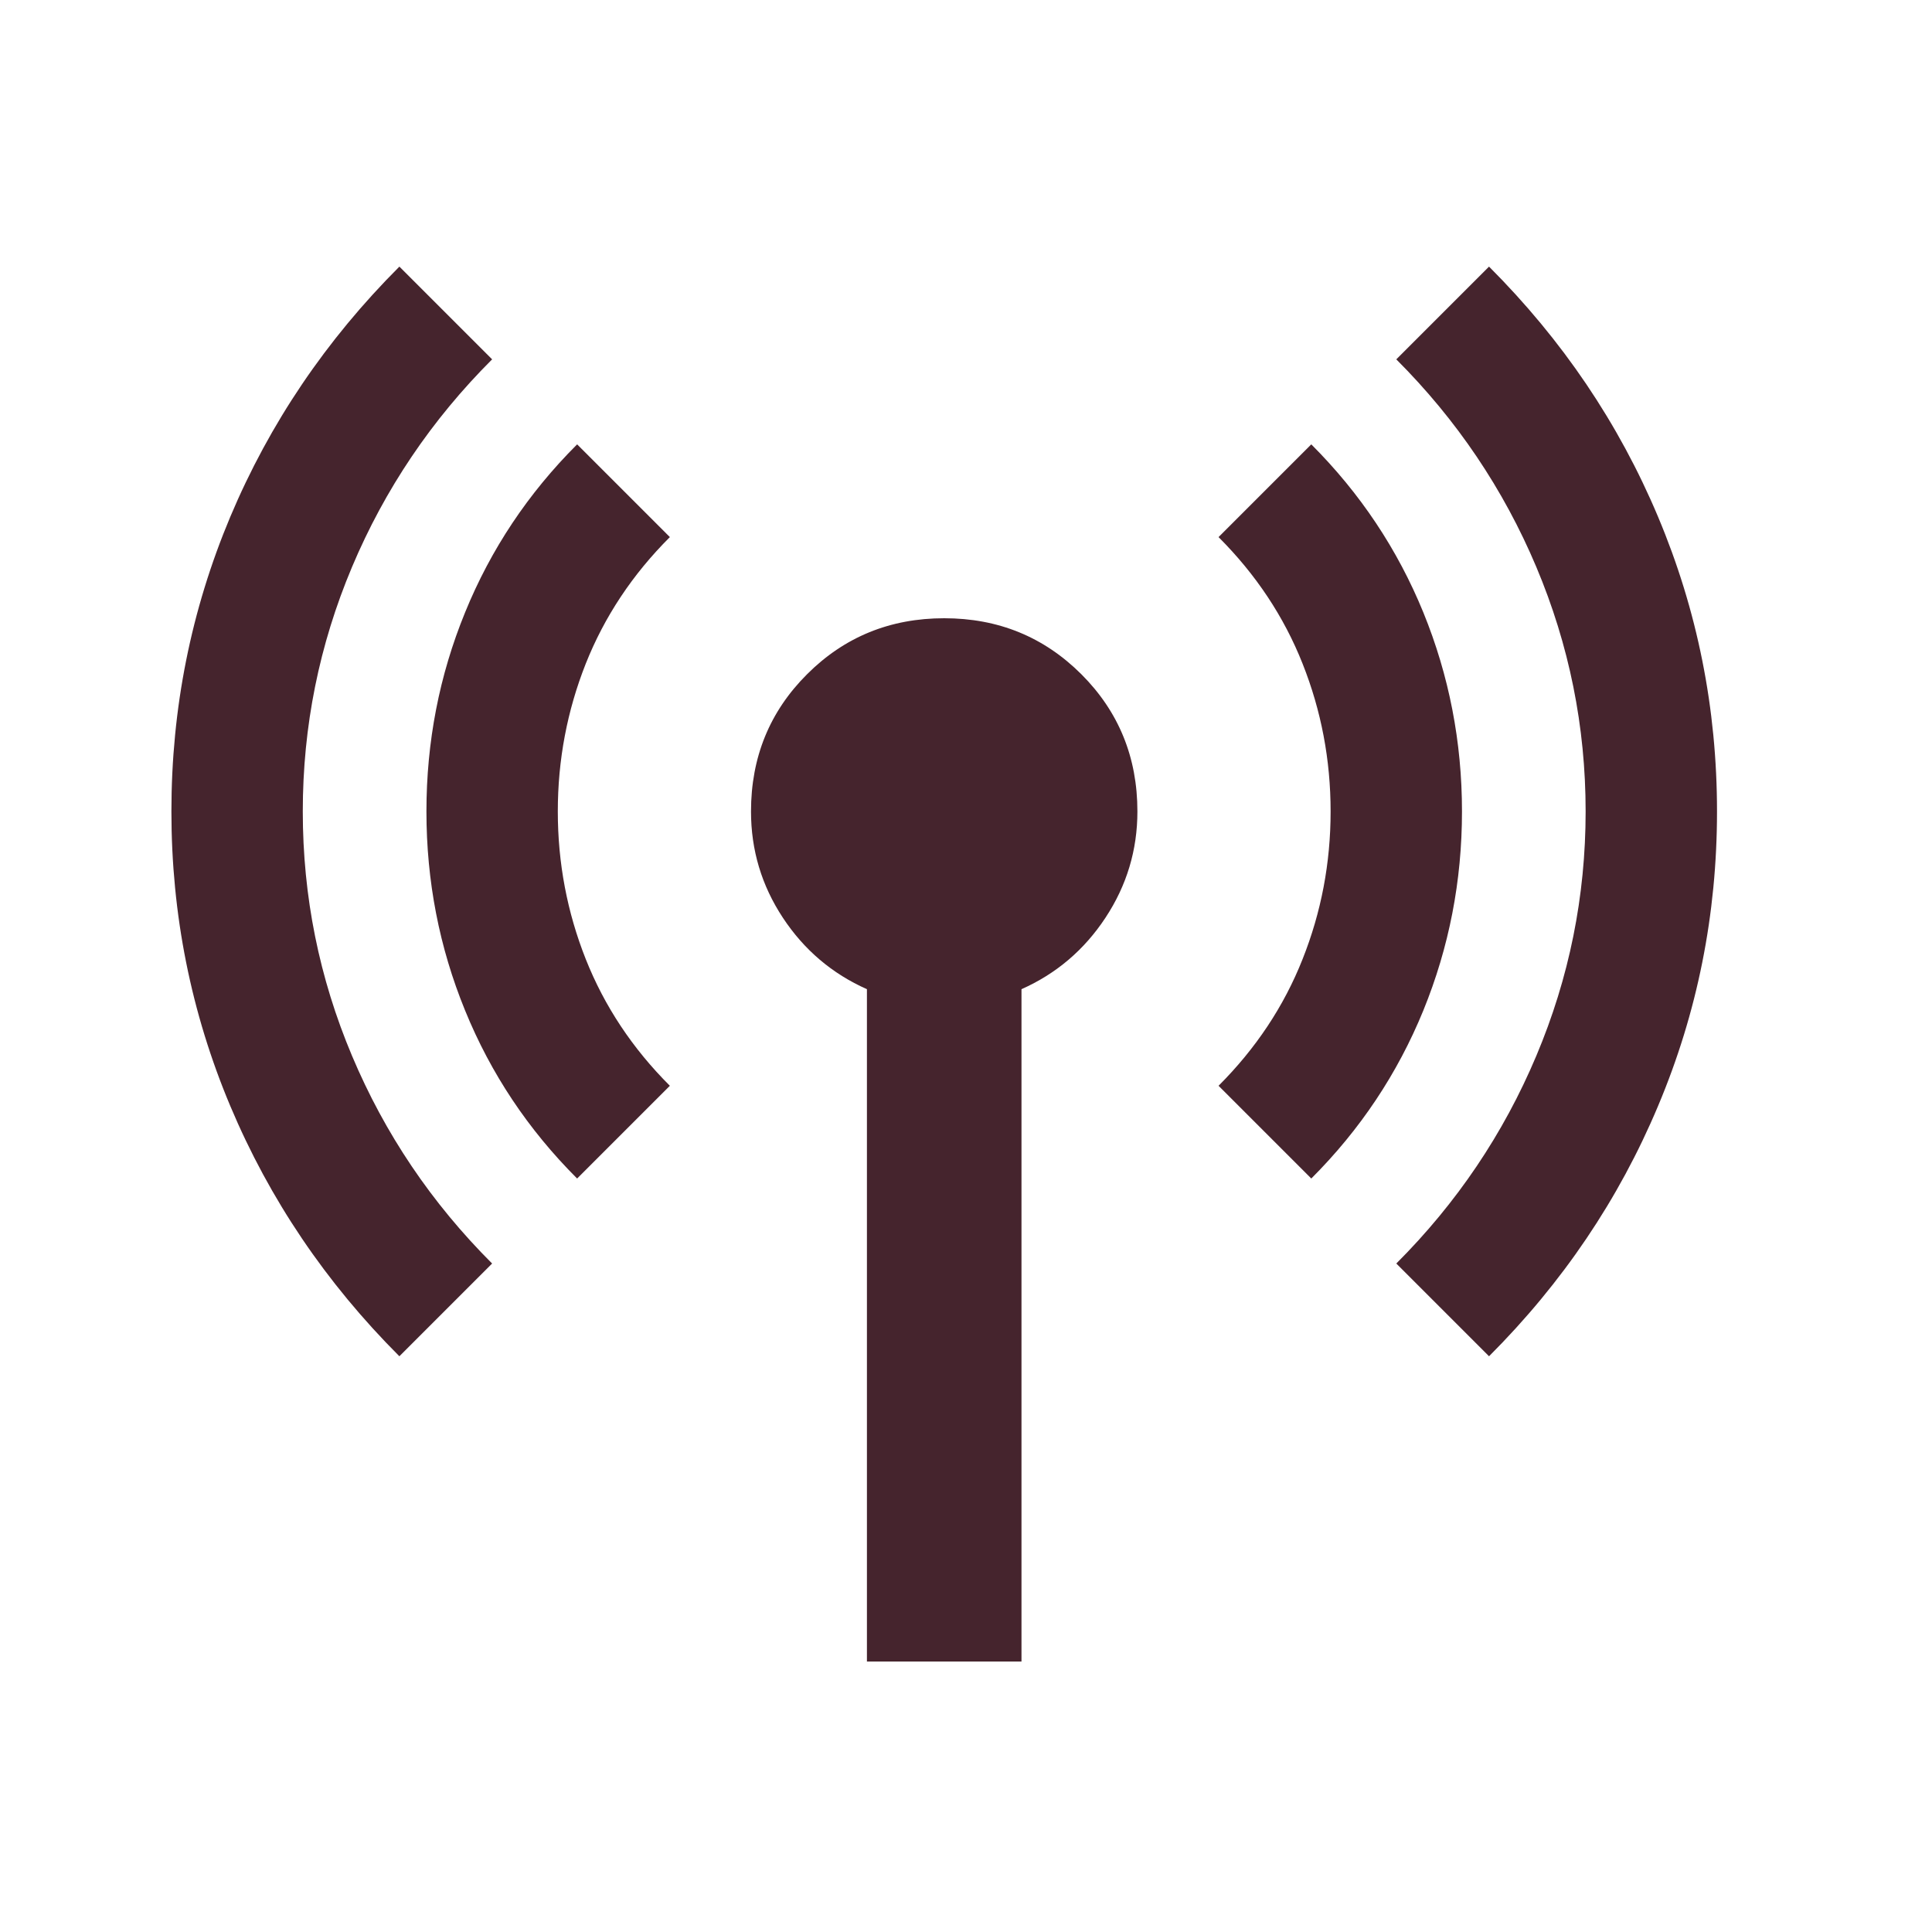 <svg width="25" height="25" viewBox="0 0 25 25" fill="none" xmlns="http://www.w3.org/2000/svg">
<mask id="mask0_502_3051" style="mask-type:alpha" maskUnits="userSpaceOnUse" x="0" y="0" width="25" height="25">
<rect x="0.218" y="0.5" width="24" height="24" fill="#D9D9D9"/>
</mask>
<g mask="url(#mask0_502_3051)">
<path d="M5.168 17.55C4.218 16.6 3.489 15.521 2.98 14.312C2.472 13.104 2.218 11.833 2.218 10.5C2.218 9.167 2.472 7.896 2.98 6.687C3.489 5.479 4.218 4.4 5.168 3.45L6.368 4.65C5.584 5.433 4.98 6.329 4.555 7.337C4.13 8.346 3.918 9.4 3.918 10.5C3.918 11.6 4.13 12.654 4.555 13.662C4.98 14.671 5.584 15.567 6.368 16.35L5.168 17.55ZM7.468 15.25C6.834 14.617 6.351 13.892 6.018 13.075C5.684 12.258 5.518 11.4 5.518 10.5C5.518 9.6 5.684 8.742 6.018 7.925C6.351 7.108 6.834 6.383 7.468 5.75L8.668 6.95C8.184 7.433 7.822 7.979 7.58 8.587C7.339 9.196 7.218 9.833 7.218 10.5C7.218 11.167 7.339 11.804 7.58 12.412C7.822 13.021 8.184 13.567 8.668 14.05L7.468 15.25ZM11.218 21.5V12.8C10.768 12.6 10.405 12.292 10.13 11.875C9.855 11.458 9.718 11 9.718 10.5C9.718 9.8 9.959 9.208 10.443 8.725C10.926 8.242 11.518 8 12.218 8C12.918 8 13.509 8.242 13.993 8.725C14.476 9.208 14.718 9.8 14.718 10.5C14.718 11 14.58 11.458 14.305 11.875C14.03 12.292 13.668 12.6 13.218 12.8V21.5H11.218ZM16.968 15.25L15.768 14.05C16.251 13.567 16.614 13.021 16.855 12.412C17.097 11.804 17.218 11.167 17.218 10.5C17.218 9.833 17.097 9.196 16.855 8.587C16.614 7.979 16.251 7.433 15.768 6.95L16.968 5.75C17.601 6.383 18.084 7.108 18.418 7.925C18.751 8.742 18.918 9.6 18.918 10.5C18.918 11.4 18.751 12.258 18.418 13.075C18.084 13.892 17.601 14.617 16.968 15.25ZM19.268 17.55L18.068 16.35C18.851 15.567 19.455 14.671 19.88 13.662C20.305 12.654 20.518 11.6 20.518 10.5C20.518 9.4 20.305 8.346 19.88 7.337C19.455 6.329 18.851 5.433 18.068 4.65L19.268 3.45C20.218 4.4 20.947 5.479 21.455 6.687C21.964 7.896 22.218 9.167 22.218 10.5C22.218 11.833 21.964 13.104 21.455 14.312C20.947 15.521 20.218 16.6 19.268 17.55Z" fill="#45242D"/>
</g>
</svg>
